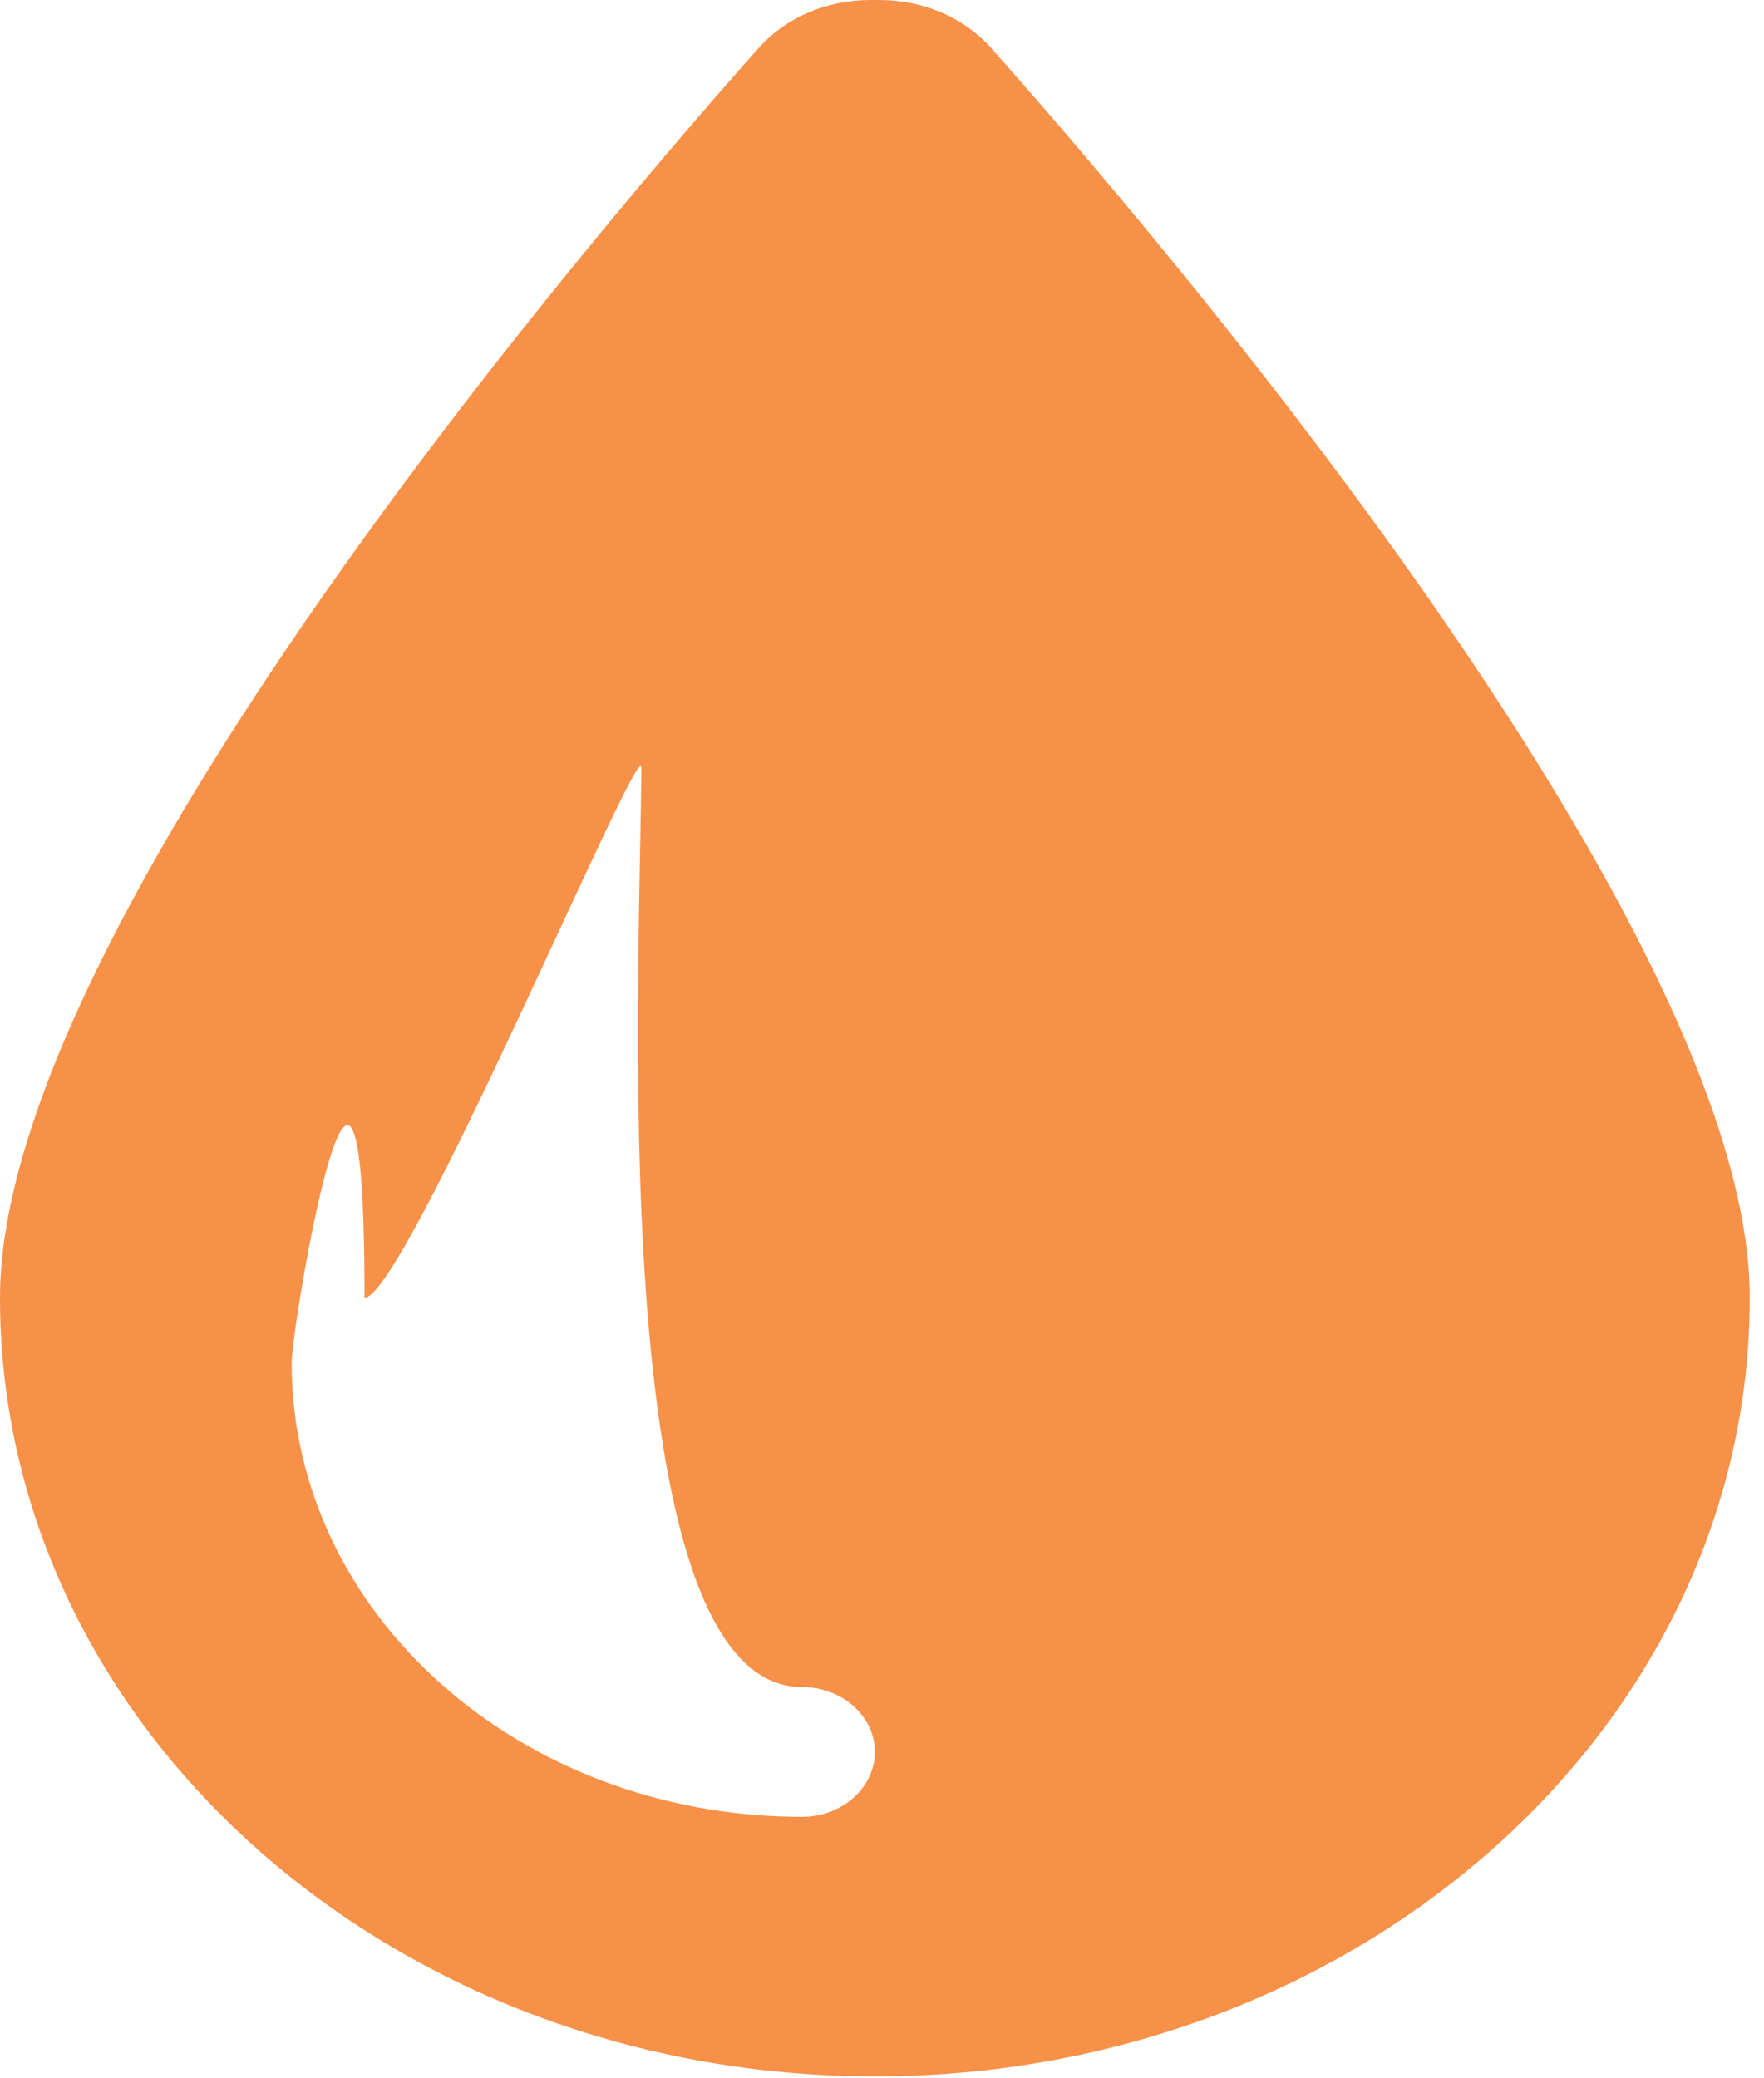 <svg width="62" height="73" viewBox="0 0 62 73" fill="none" xmlns="http://www.w3.org/2000/svg">
<path d="M30.75 72.954C13.773 72.954 0 60.7 0 45.596C0 32.601 20.852 8.222 26.682 1.667C27.643 0.598 29.068 0 30.606 0H30.894C32.432 0 33.857 0.598 34.818 1.667C40.648 8.222 61.5 32.601 61.5 45.596C61.5 60.7 47.727 72.954 30.75 72.954ZM22.54 26.969C22.54 25.715 14.222 45.596 12.812 45.596C12.812 31.291 10.25 46.622 10.25 47.876C10.25 56.696 18.274 63.835 28.188 63.835C29.597 63.835 30.75 62.809 30.75 61.555C30.75 60.301 29.597 59.275 28.188 59.275C21.109 59.275 22.54 33.267 22.54 26.969Z" fill="#F79148"/>
</svg>

